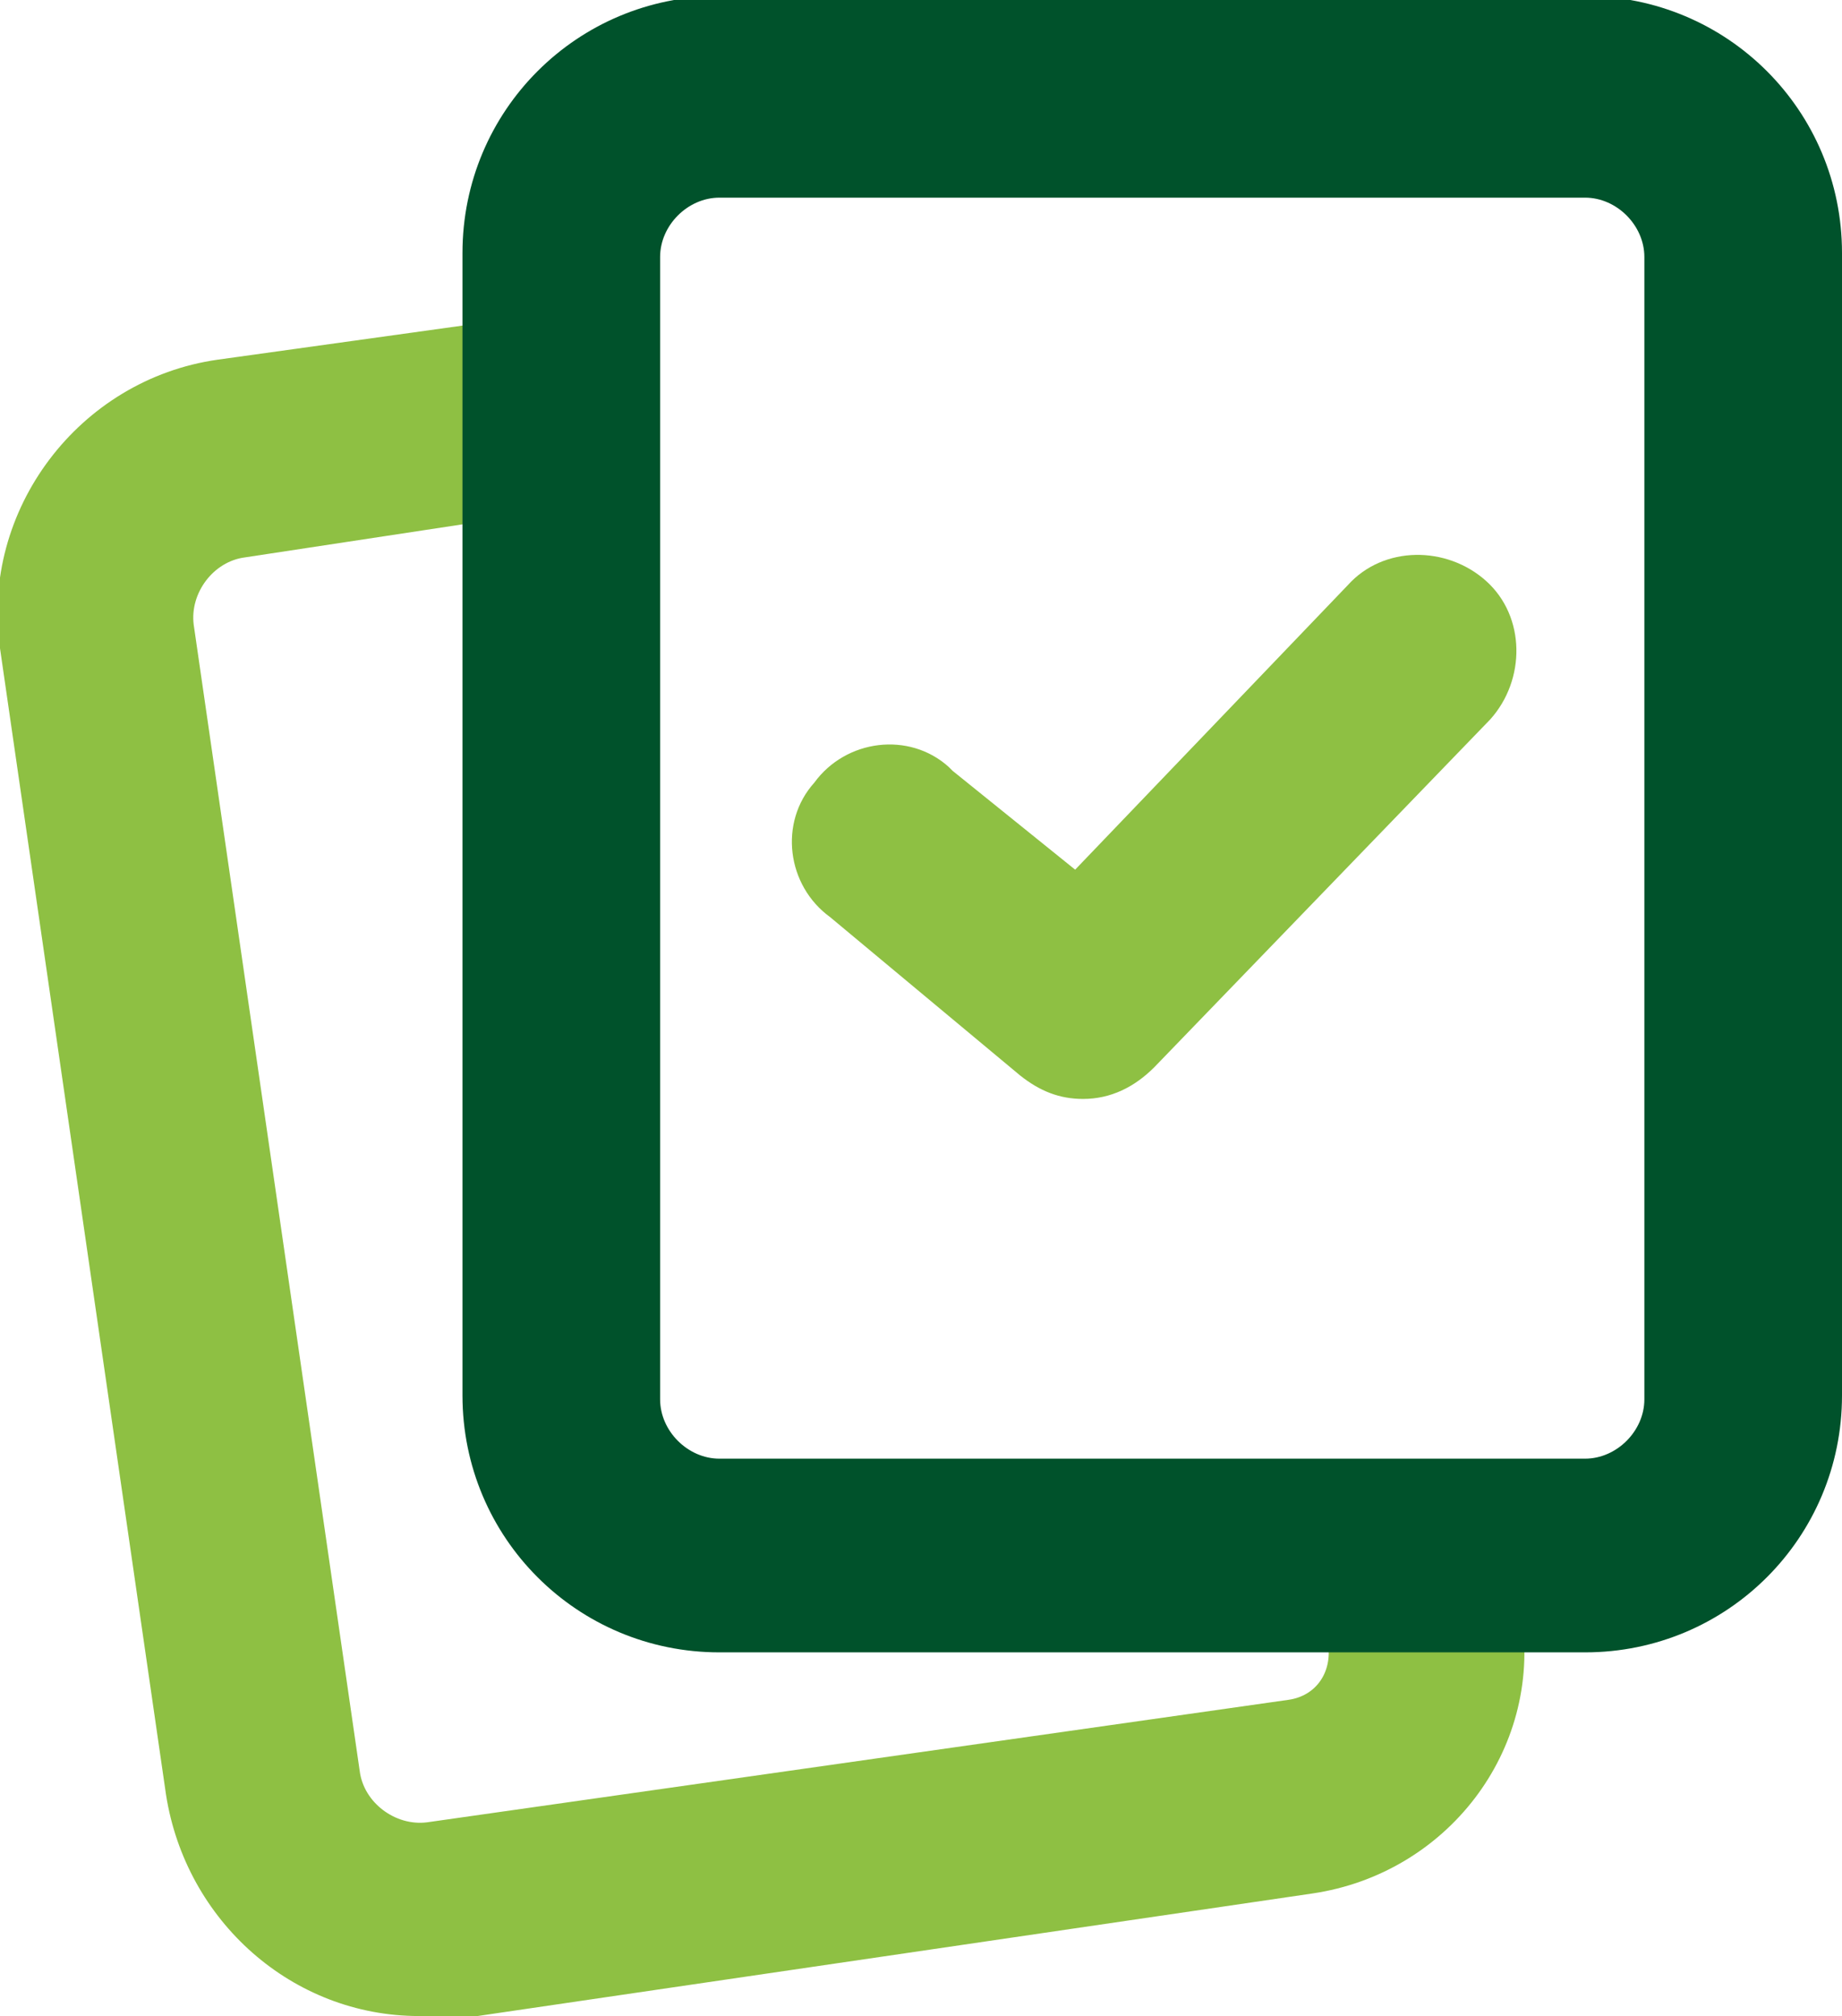 <?xml version="1.0" encoding="utf-8"?>
<!-- Generator: Adobe Illustrator 24.0.2, SVG Export Plug-In . SVG Version: 6.00 Build 0)  -->
<svg version="1.1" id="Capa_1" xmlns="http://www.w3.org/2000/svg" xmlns:xlink="http://www.w3.org/1999/xlink" x="0px" y="0px"
	 viewBox="181.5 165 46.6 51" style="enable-background:new 181.5 165 46.6 51;" xml:space="preserve">
<style type="text/css">
	.st0{fill:#8EC043;}
	.st1{fill:#00522B;}
</style>
<path class="st0" d="M192.1,216c-3.2,0-5.9-2.4-6.4-5.6l-4.2-29c-0.5-3.5,2-6.8,5.5-7.3l7.9-1.1l0.7,4.9l-7.9,1.2
	c-0.8,0.1-1.4,0.9-1.3,1.7v0l4.2,29c0.1,0.8,0.9,1.4,1.7,1.3l21.8-3.1c0.7-0.1,1.1-0.7,1-1.4l-0.3-1.8l4.9-0.7l0.3,1.8
	c0.5,3.4-1.9,6.5-5.3,7l-21.8,3.2C192.7,216,192.4,216,192.1,216z"/>
<path class="st1" d="M221.6,206.8h-21.9c-3.6,0-6.5-2.9-6.5-6.5v-28.9c0-3.6,2.9-6.5,6.5-6.5h21.9c3.6,0,6.5,2.9,6.5,6.5v28.9
	C228.1,203.9,225.2,206.8,221.6,206.8z M199.7,170c-0.8,0-1.5,0.7-1.5,1.5v28.9c0,0.8,0.7,1.5,1.5,1.5h21.9c0.8,0,1.5-0.7,1.5-1.5
	v-28.9c0-0.8-0.7-1.5-1.5-1.5H199.7z"/>
<path class="st0" d="M208.9,192.8c-0.6,0-1.1-0.2-1.6-0.6l-4.8-4c-1.1-0.8-1.3-2.4-0.4-3.4c0.8-1.1,2.4-1.3,3.4-0.4
	c0,0,0.1,0.1,0.1,0.1l3.1,2.5l6.9-7.2c0.9-1,2.5-1,3.5-0.1c1,0.9,1,2.5,0.1,3.5l0,0l-8.5,8.8C210.2,192.5,209.6,192.8,208.9,192.8z"
	/>
</svg>
